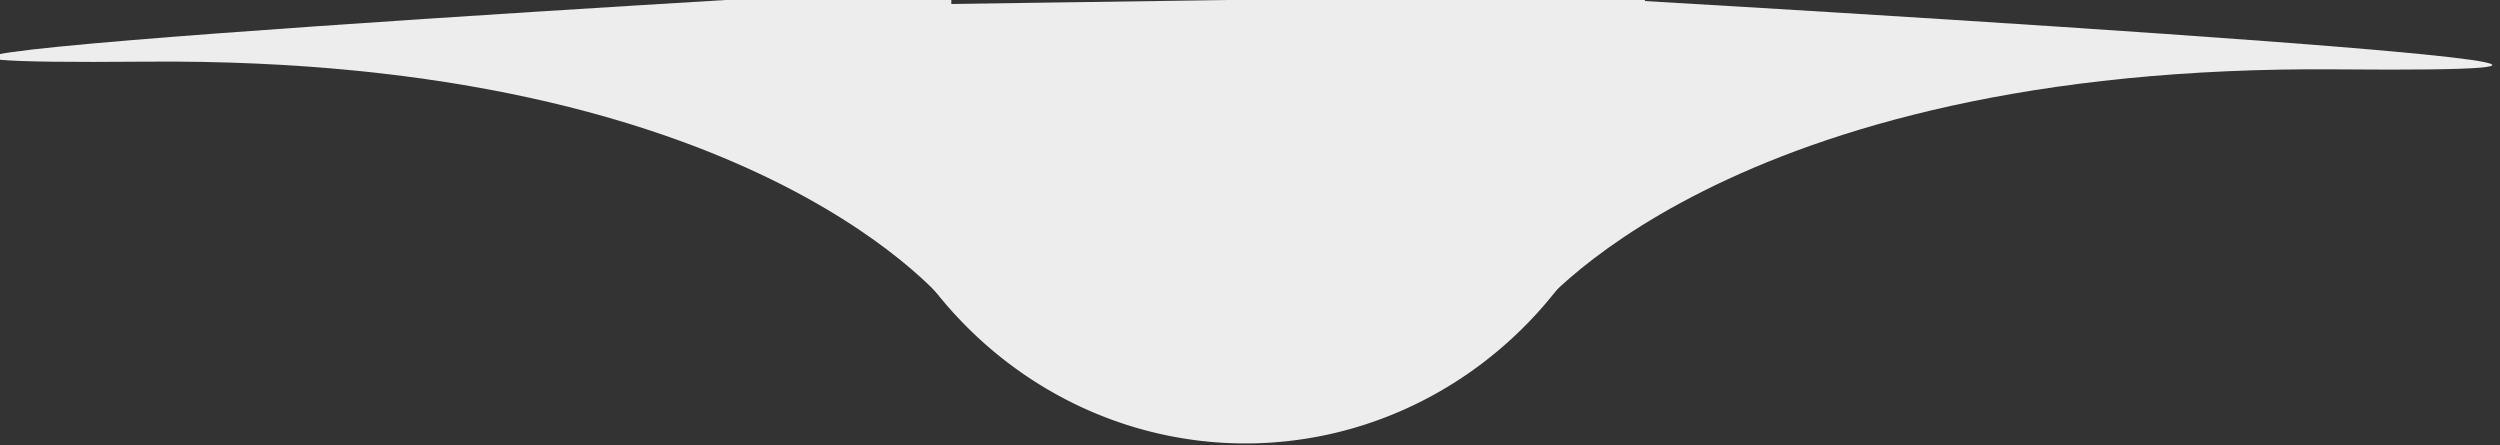 <svg width="196.568" height="35" xmlns="http://www.w3.org/2000/svg">
 <rect width="100%" height="100%" fill="#333333" stroke="none"/>
 <defs>
  <style>.a{fill:#ededed;}</style>
 </defs>
 <g>
  <rect fill="none" id="canvas_background" height="37" width="198.568" y="-1" x="-1"/>
 </g>
 <g>
  <title>Layer 1</title>
  <path id="circle8" d="m97.924,-30.286a31.5,32.576 0 0 0 -6.227,0.677l11.605,-0.166a31.5,32.576 0 0 0 -5.379,-0.511zm31.369,29.819l-62.779,0.897a31.5,32.576 0 0 0 -0.09,1.86a31.5,32.576 0 0 0 31.5,32.576a31.5,32.576 0 0 0 31.5,-32.576a31.5,32.576 0 0 0 -0.131,-2.757z" class="a"/>
  <path id="path10" d="m74.8,24.305s-14.949,-19.881 -63.4,-19.457s63.4,-5.891 63.4,-5.891l0,25.348z" class="a"/>
  <path id="path12" d="m120.392,24.911s14.949,-19.881 63.4,-19.457s-63.4,-5.891 -63.4,-5.891l0,25.348z" class="a"/>
 </g>
</svg>
